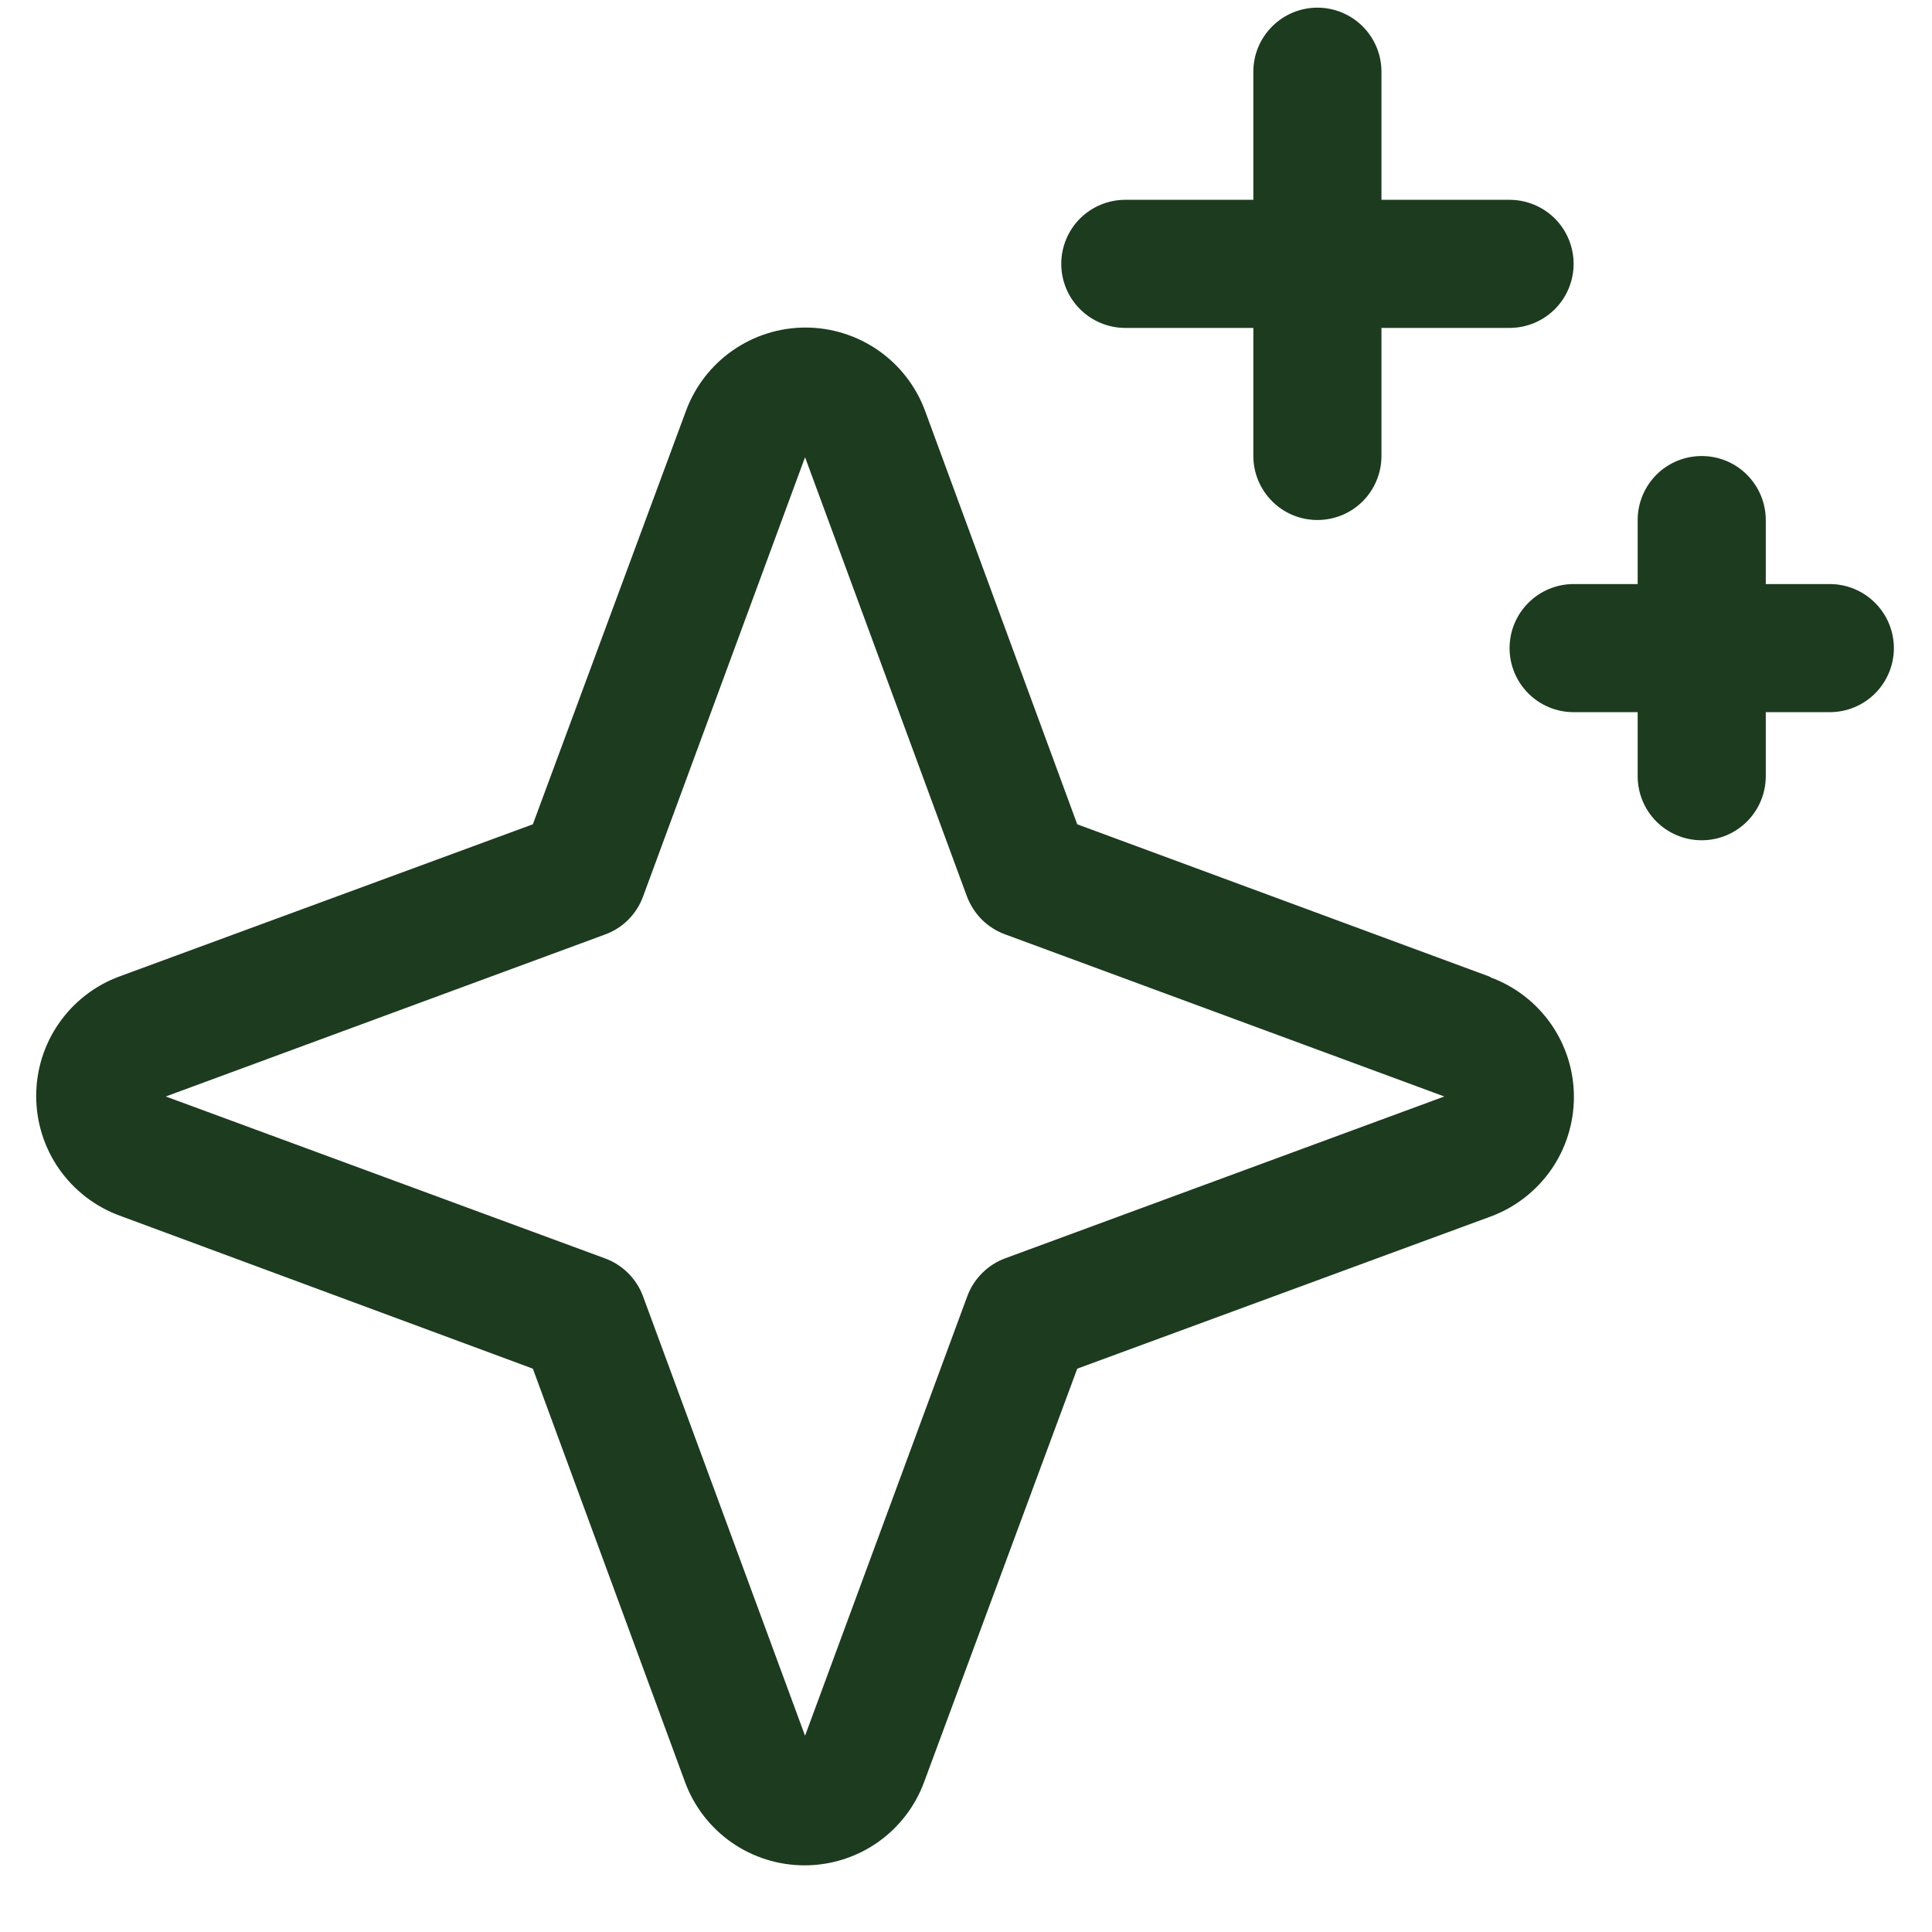 <?xml version="1.0" encoding="UTF-8"?>
<svg width="26px" height="26px" viewBox="0 0 26 26" version="1.1" xmlns="http://www.w3.org/2000/svg" xmlns:xlink="http://www.w3.org/1999/xlink">
    <title>mask_top_left</title>
    <g id="mask_top_left" stroke="none" fill="none" fill-rule="evenodd" stroke-width="1">
        <g id="Shape" transform="translate(-10, -35)" fill="#1D3B1F">
            <path d="M30.054,48.146 L24.497,46.093 L22.45,40.531 C22.329,40.202 22.11,39.918 21.822,39.717 C21.534,39.516 21.191,39.408 20.84,39.408 C20.489,39.408 20.147,39.516 19.859,39.717 C19.571,39.918 19.352,40.202 19.231,40.531 L17.171,46.093 L11.609,48.14 C11.28,48.261 10.996,48.48 10.795,48.768 C10.594,49.056 10.487,49.398 10.487,49.749 C10.487,50.1 10.594,50.443 10.795,50.731 C10.996,51.018 11.28,51.238 11.609,51.359 L17.171,53.419 L19.218,58.98 C19.339,59.31 19.558,59.594 19.846,59.795 C20.134,59.996 20.477,60.103 20.828,60.103 C21.178,60.103 21.521,59.996 21.809,59.795 C22.097,59.594 22.316,59.31 22.437,58.98 L24.497,53.419 L30.059,51.372 C30.388,51.251 30.672,51.031 30.873,50.744 C31.074,50.456 31.181,50.113 31.181,49.762 C31.181,49.411 31.074,49.069 30.873,48.781 C30.672,48.493 30.388,48.274 30.059,48.153 L30.054,48.146 Z M23.527,51.934 C23.411,51.977 23.304,52.045 23.216,52.134 C23.128,52.222 23.06,52.328 23.017,52.445 L20.834,58.359 L18.655,52.449 C18.612,52.331 18.544,52.224 18.455,52.135 C18.366,52.046 18.259,51.977 18.14,51.934 L12.231,49.756 L18.14,47.577 C18.259,47.534 18.366,47.466 18.455,47.377 C18.544,47.288 18.612,47.181 18.655,47.062 L20.834,41.153 L23.012,47.062 C23.056,47.179 23.124,47.285 23.212,47.374 C23.3,47.462 23.406,47.53 23.523,47.573 L29.437,49.756 L23.527,51.934 Z M24.282,38.551 C24.282,38.322 24.373,38.103 24.534,37.941 C24.696,37.78 24.915,37.689 25.144,37.689 L26.867,37.689 L26.867,35.965 C26.867,35.736 26.958,35.517 27.12,35.356 C27.281,35.194 27.501,35.103 27.729,35.103 C27.958,35.103 28.177,35.194 28.339,35.356 C28.5,35.517 28.591,35.736 28.591,35.965 L28.591,37.689 L30.315,37.689 C30.544,37.689 30.763,37.78 30.925,37.941 C31.086,38.103 31.177,38.322 31.177,38.551 C31.177,38.779 31.086,38.999 30.925,39.16 C30.763,39.322 30.544,39.413 30.315,39.413 L28.591,39.413 L28.591,41.137 C28.591,41.365 28.5,41.584 28.339,41.746 C28.177,41.908 27.958,41.998 27.729,41.998 C27.501,41.998 27.281,41.908 27.12,41.746 C26.958,41.584 26.867,41.365 26.867,41.137 L26.867,39.413 L25.144,39.413 C24.915,39.413 24.696,39.322 24.534,39.16 C24.373,38.999 24.282,38.779 24.282,38.551 Z M35.487,43.722 C35.487,43.951 35.396,44.17 35.234,44.332 C35.073,44.493 34.853,44.584 34.625,44.584 L33.763,44.584 L33.763,45.446 C33.763,45.675 33.672,45.894 33.51,46.056 C33.349,46.217 33.129,46.308 32.901,46.308 C32.672,46.308 32.453,46.217 32.291,46.056 C32.13,45.894 32.039,45.675 32.039,45.446 L32.039,44.584 L31.177,44.584 C30.948,44.584 30.729,44.493 30.568,44.332 C30.406,44.17 30.315,43.951 30.315,43.722 C30.315,43.494 30.406,43.274 30.568,43.113 C30.729,42.951 30.948,42.86 31.177,42.86 L32.039,42.86 L32.039,41.998 C32.039,41.77 32.13,41.551 32.291,41.389 C32.453,41.227 32.672,41.137 32.901,41.137 C33.129,41.137 33.349,41.227 33.51,41.389 C33.672,41.551 33.763,41.77 33.763,41.998 L33.763,42.86 L34.625,42.86 C34.853,42.86 35.073,42.951 35.234,43.113 C35.396,43.274 35.487,43.494 35.487,43.722 Z" fill-rule="nonzero"></path>
        </g>
    </g>
</svg>